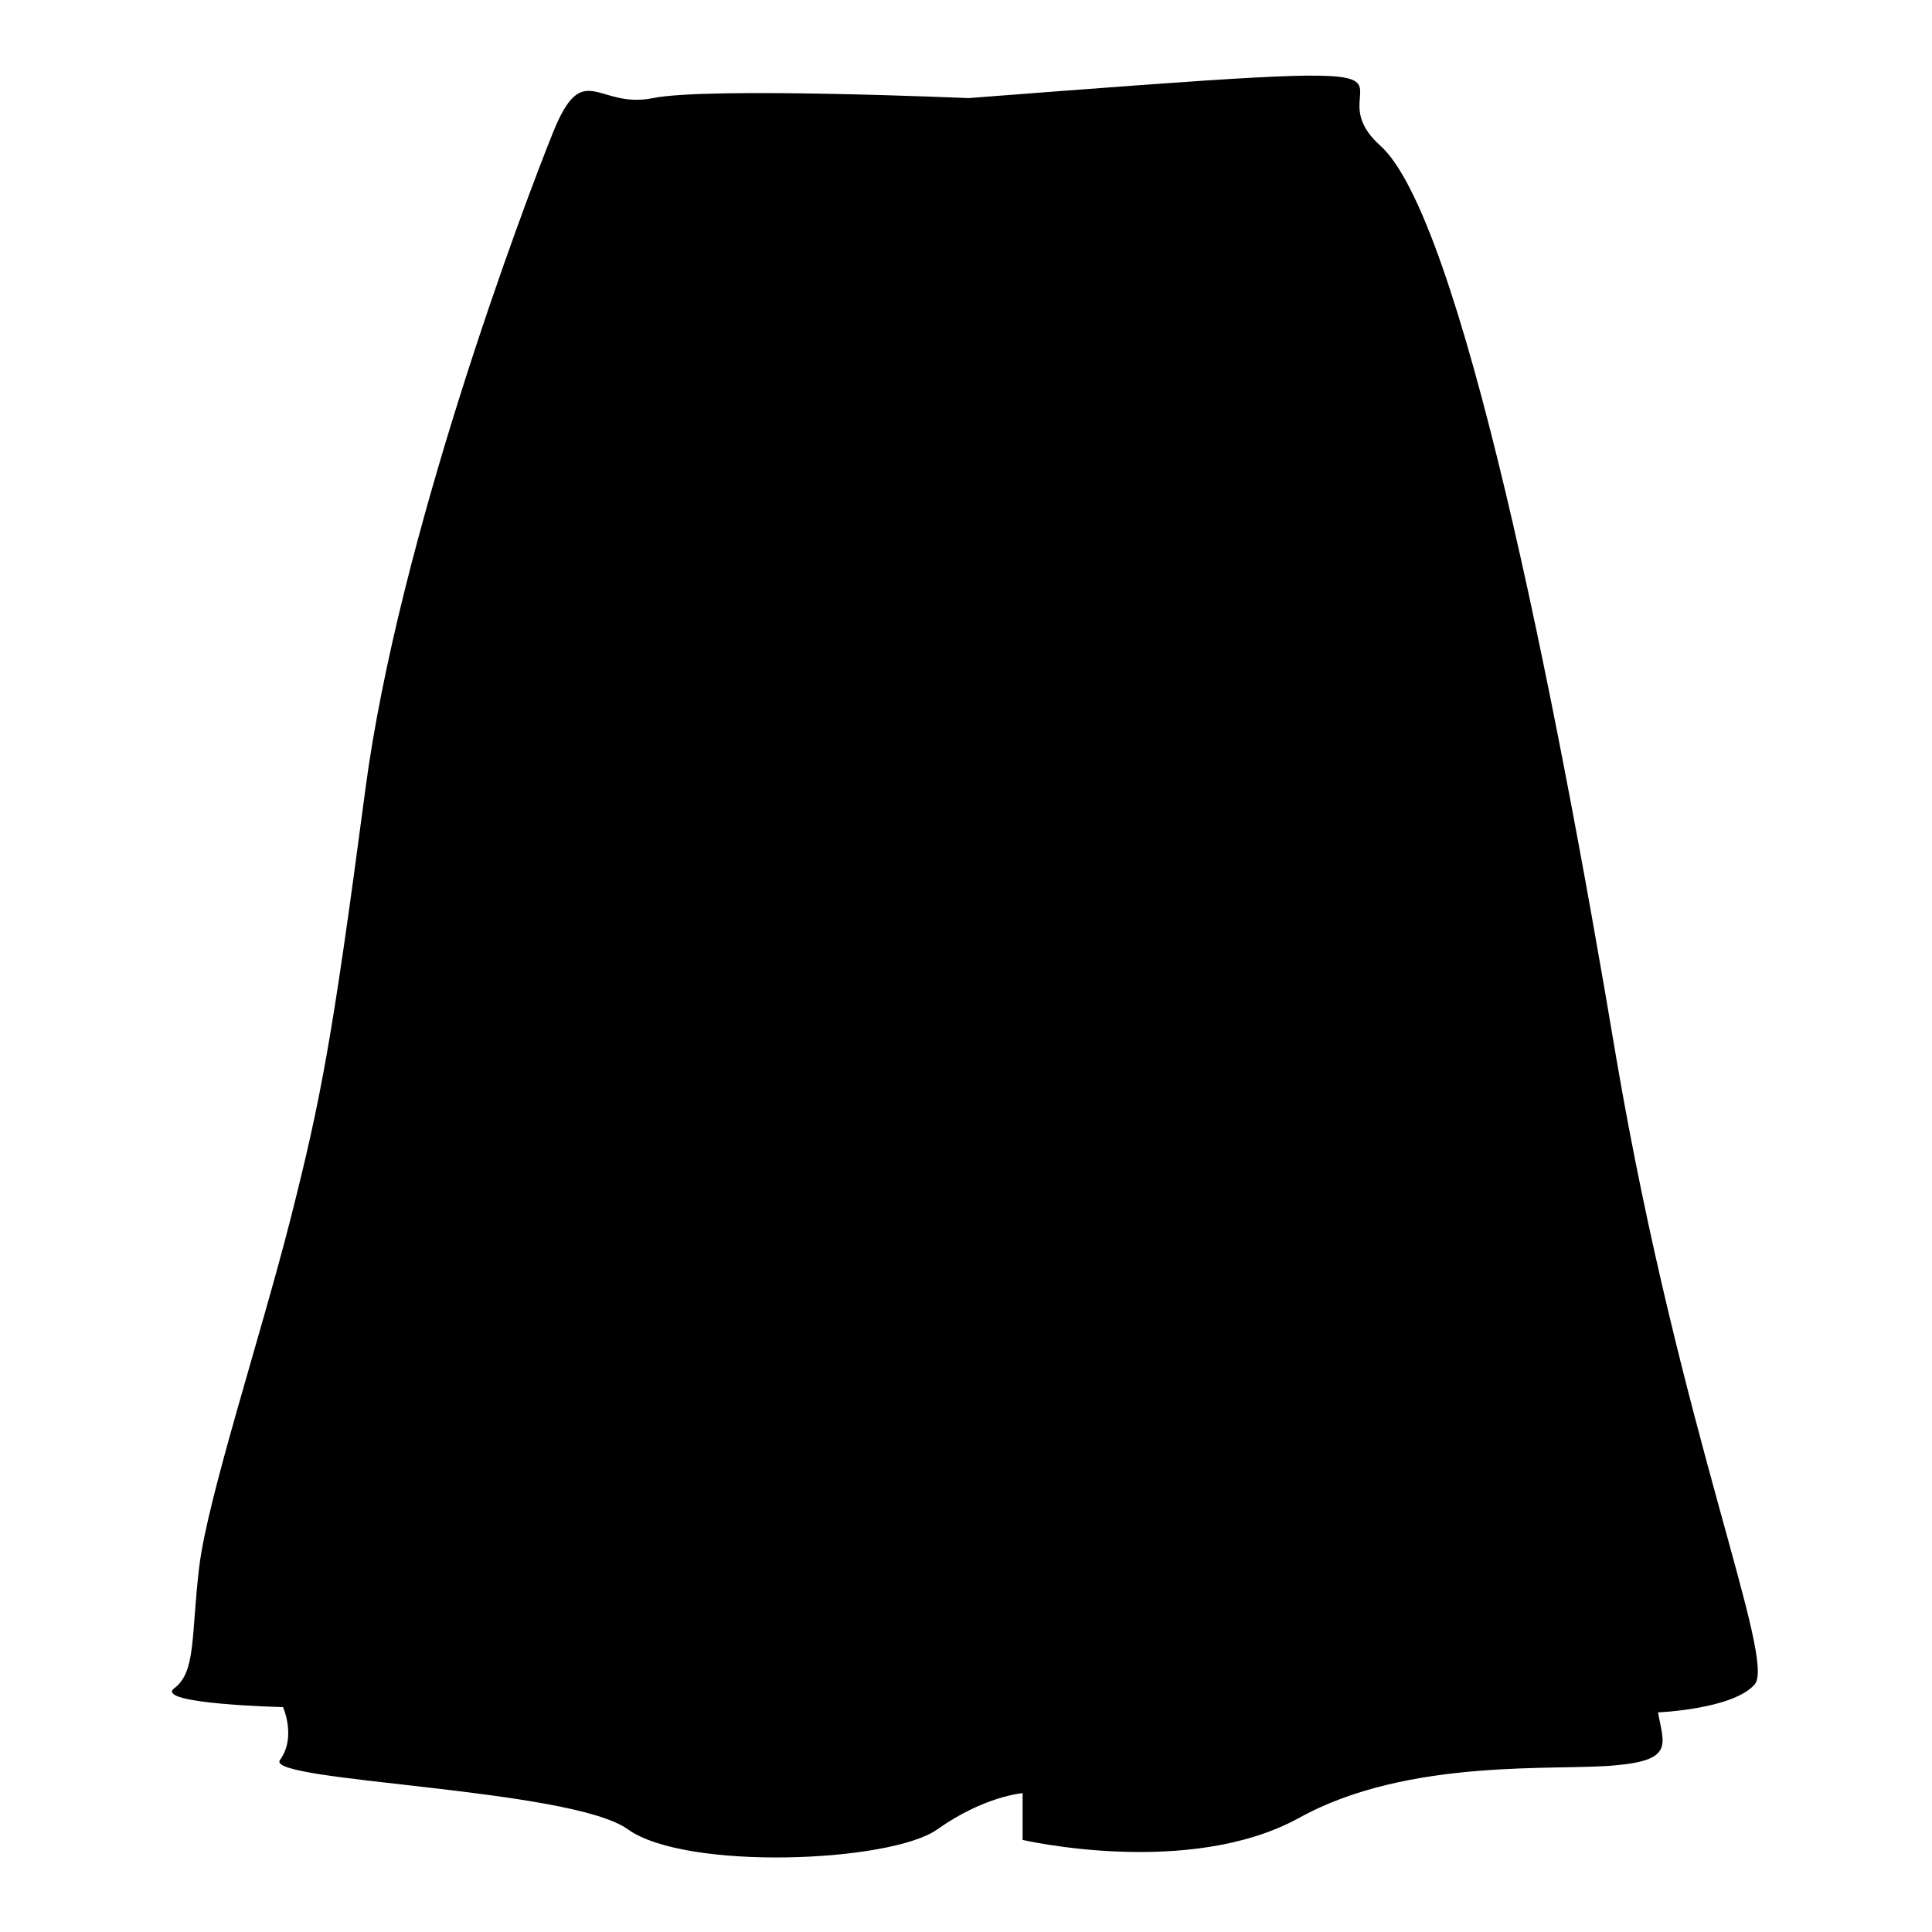<?xml version="1.0" encoding="utf-8"?>
<!-- Svg Vector Icons : http://www.onlinewebfonts.com/icon -->
<!DOCTYPE svg PUBLIC "-//W3C//DTD SVG 1.1//EN" "http://www.w3.org/Graphics/SVG/1.1/DTD/svg11.dtd">
<svg version="1.1" xmlns="http://www.w3.org/2000/svg" xmlns:xlink="http://www.w3.org/1999/xlink" x="0px" y="0px" viewBox="0 0 256 256" enable-background="new 0 0 256 256" xml:space="preserve">
<g><g><path fill="#000000" d="M37.5,226.2c0,0,1.8,4-0.4,7c-2.2,2.9,38.5,3.7,46.1,9.2c7.7,5.5,34.8,4.4,41,0c6.2-4.4,11.3-4.8,11.3-4.8v6.2c0,0,22,5.1,36.6-2.9c14.6-8.1,34.4-6.2,42.1-7c7.7-0.7,6.2-2.9,5.5-7c0,0,9.9-0.4,12.8-3.7c2.9-3.3-9.9-33.7-18.3-82.8C206,91.4,193.5,28.8,182.9,19.3c-10.6-9.5,18.3-11.9-54.6-6.3c0,0-34.4-1.5-41.8,0c-7.3,1.5-9.2-5.4-13.2,4.5c-4,9.9-20.5,53.8-24.9,87.2c-4.4,33.3-5.9,41-9.9,56.8c-4,15.7-11,37-12.1,46.1c-1.1,9.2-0.4,13.9-3.3,16.1C20.3,225.8,37.5,226.2,37.5,226.2L37.5,226.2z"/></g></g>
</svg>